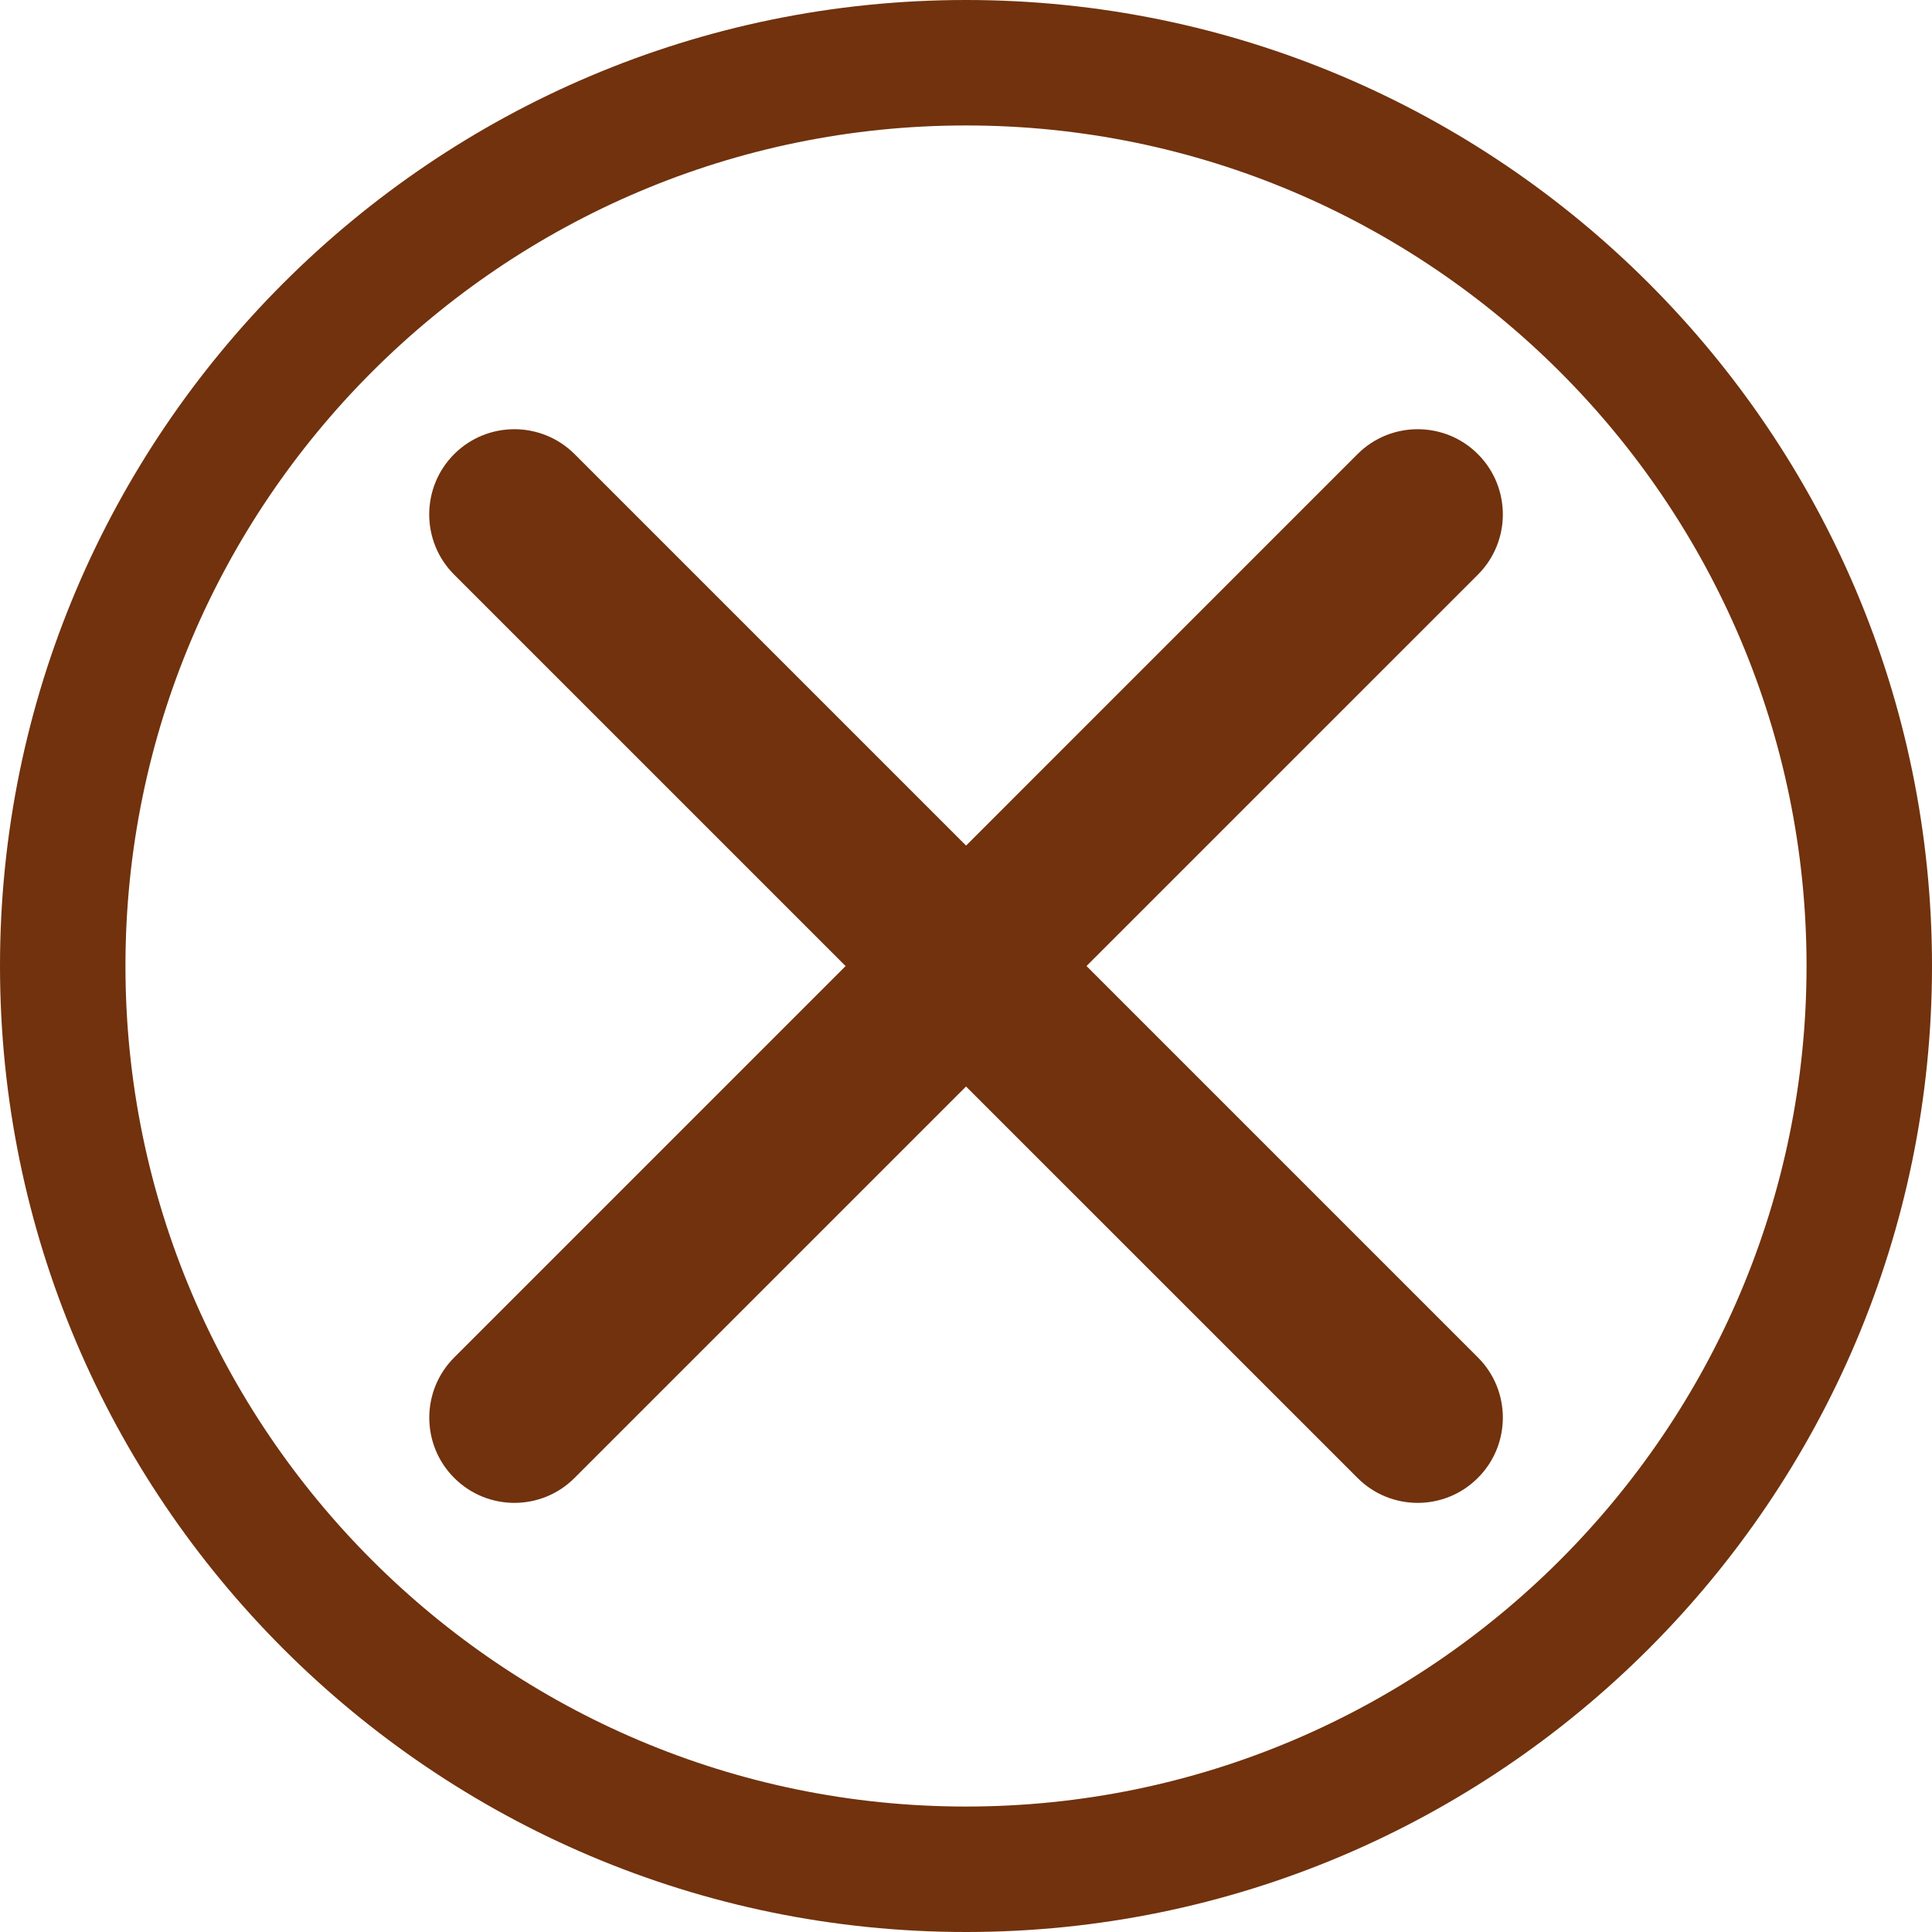 <?xml version="1.0" encoding="utf-8"?>
<!-- Generator: Adobe Illustrator 15.1.0, SVG Export Plug-In . SVG Version: 6.00 Build 0)  -->
<!DOCTYPE svg PUBLIC "-//W3C//DTD SVG 1.1//EN" "http://www.w3.org/Graphics/SVG/1.1/DTD/svg11.dtd">
<svg version="1.1" id="Layer_1" xmlns="http://www.w3.org/2000/svg" xmlns:xlink="http://www.w3.org/1999/xlink" x="0px" y="0px"
	 width="30.8px" height="30.8px" viewBox="0 0 30.8 30.8" enable-background="new 0 0 30.8 30.8"
	 xml:space="preserve">
<g id="X_4_">
	<path id="Forward" fill="#71320D" d="M8.201,23.959c-0.348,0-0.695-0.133-0.96-0.398
		c-0.53-0.53-0.53-1.39,0-1.92L21.641,7.24c0.529-0.53,1.391-0.53,1.92,0
		c0.53,0.531,0.53,1.39,0,1.921L9.161,23.56C8.896,23.826,8.548,23.959,8.201,23.959z"/>
	<path id="Back" fill="#71320D" d="M22.601,23.959c-0.348,0-0.695-0.133-0.96-0.398L7.24,9.161
		c-0.53-0.53-0.53-1.39,0-1.921C7.77,6.71,8.629,6.71,9.161,7.24l14.4,14.4
		c0.53,0.53,0.53,1.39,0,1.92C23.296,23.826,22.948,23.959,22.601,23.959z"/>
</g>
<path id="Circle" fill="#71320D" d="M15.4,30.8C6.908,30.8,0,23.892,0,15.4C0,6.908,6.908,0,15.4,0
	s15.4,6.908,15.4,15.4C30.8,23.892,23.892,30.8,15.4,30.8z M15.4,2C8.011,2,2,8.011,2,15.4
	s6.011,13.4,13.4,13.4c7.389,0,13.4-6.012,13.4-13.4S22.789,2,15.4,2z"/>
</svg>
